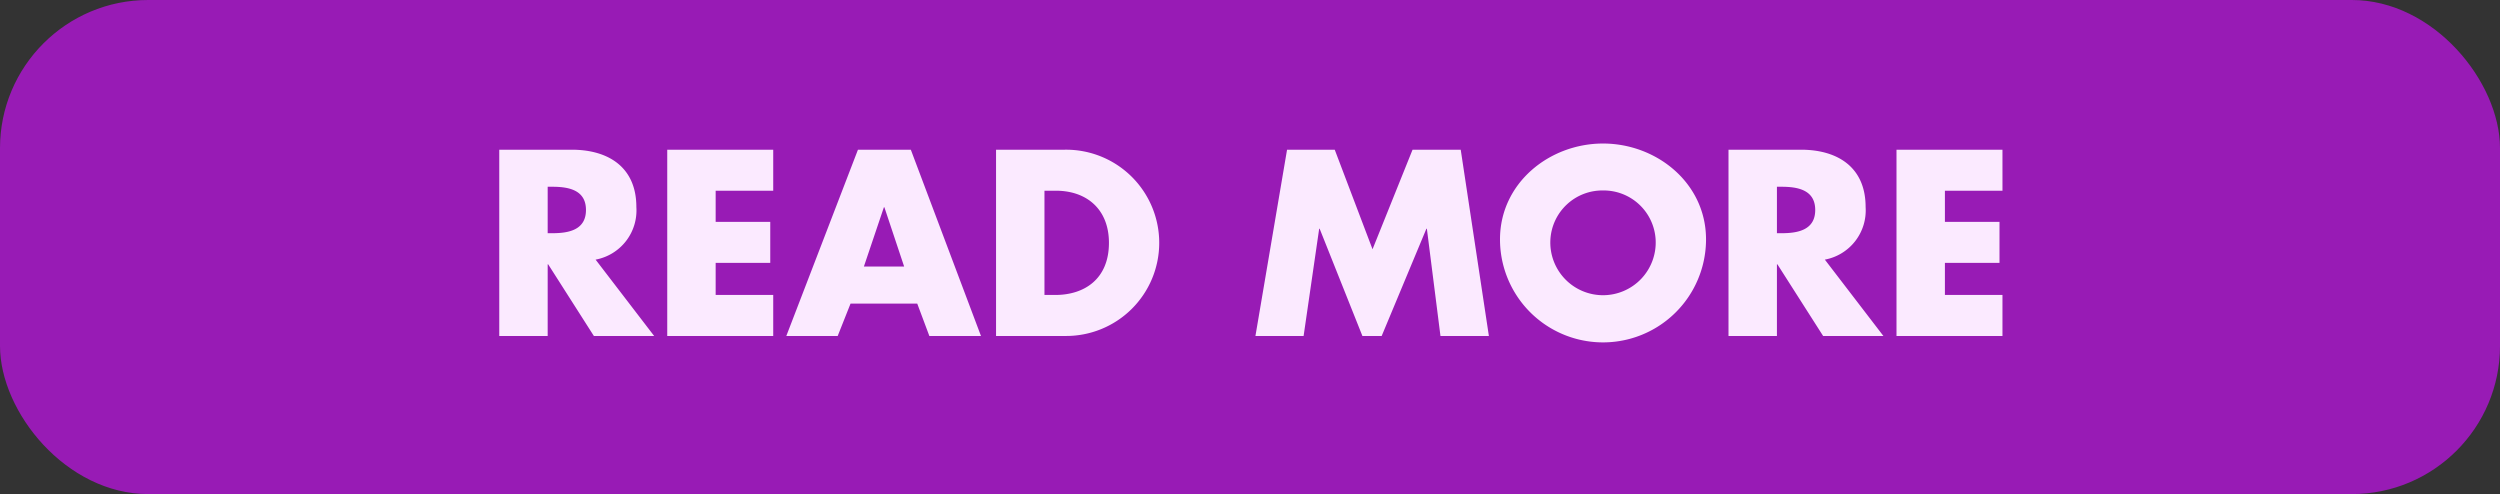 <svg xmlns="http://www.w3.org/2000/svg" width="253" height="50" viewBox="0 0 253 50"><rect x="0" y="0" width="253" height="50" fill="#333333" stroke="none"/><g transform="translate(-81)"><rect width="253" height="50" rx="15" transform="translate(81)" fill="#981bb5"/><path d="M44.275,18.275A5.068,5.068,0,0,0,48.4,12.95c0-4.025-2.825-5.8-6.55-5.8H34.525V26h4.9V18.75h.05L44.1,26h6.1ZM39.425,10.9H39.9c1.6,0,3.4.3,3.4,2.35s-1.8,2.35-3.4,2.35h-.475Zm22.825.4V7.15H51.525V26H62.25V21.85H56.425V18.6H61.95V14.45H56.425V11.3ZM76.825,22.725,78.05,26h5.225l-7.1-18.85h-5.35L63.575,26h5.2l1.3-3.275ZM75.5,18.975H71.425l2.025-6h.05ZM84.8,26h6.95a9.426,9.426,0,1,0,0-18.85H84.8Zm4.9-14.7h1.15c3.15,0,5.375,1.9,5.375,5.275,0,3.675-2.5,5.275-5.425,5.275H89.7ZM111.05,26h4.875L117.5,15.15h.05L121.875,26h1.95l4.525-10.85h.05L129.775,26h4.9l-2.85-18.85H126.95L122.9,17.225,119.075,7.15H114.25ZM146.225,6.525c-5.425,0-10.425,4-10.425,9.7a10.425,10.425,0,0,0,20.85,0C156.65,10.525,151.65,6.525,146.225,6.525Zm0,4.75a5.269,5.269,0,0,1,5.325,4.975,5.333,5.333,0,1,1-10.65,0A5.269,5.269,0,0,1,146.225,11.275Zm22.45,7A5.068,5.068,0,0,0,172.8,12.95c0-4.025-2.825-5.8-6.55-5.8h-7.325V26h4.9V18.75h.05L168.5,26h6.1Zm-4.85-7.375h.475c1.6,0,3.4.3,3.4,2.35s-1.8,2.35-3.4,2.35h-.475Zm22.825.4V7.15H175.925V26H186.65V21.85h-5.825V18.6h5.525V14.45h-5.525V11.3Z" transform="translate(97 8)" fill="#fbeaff"/></g></svg>